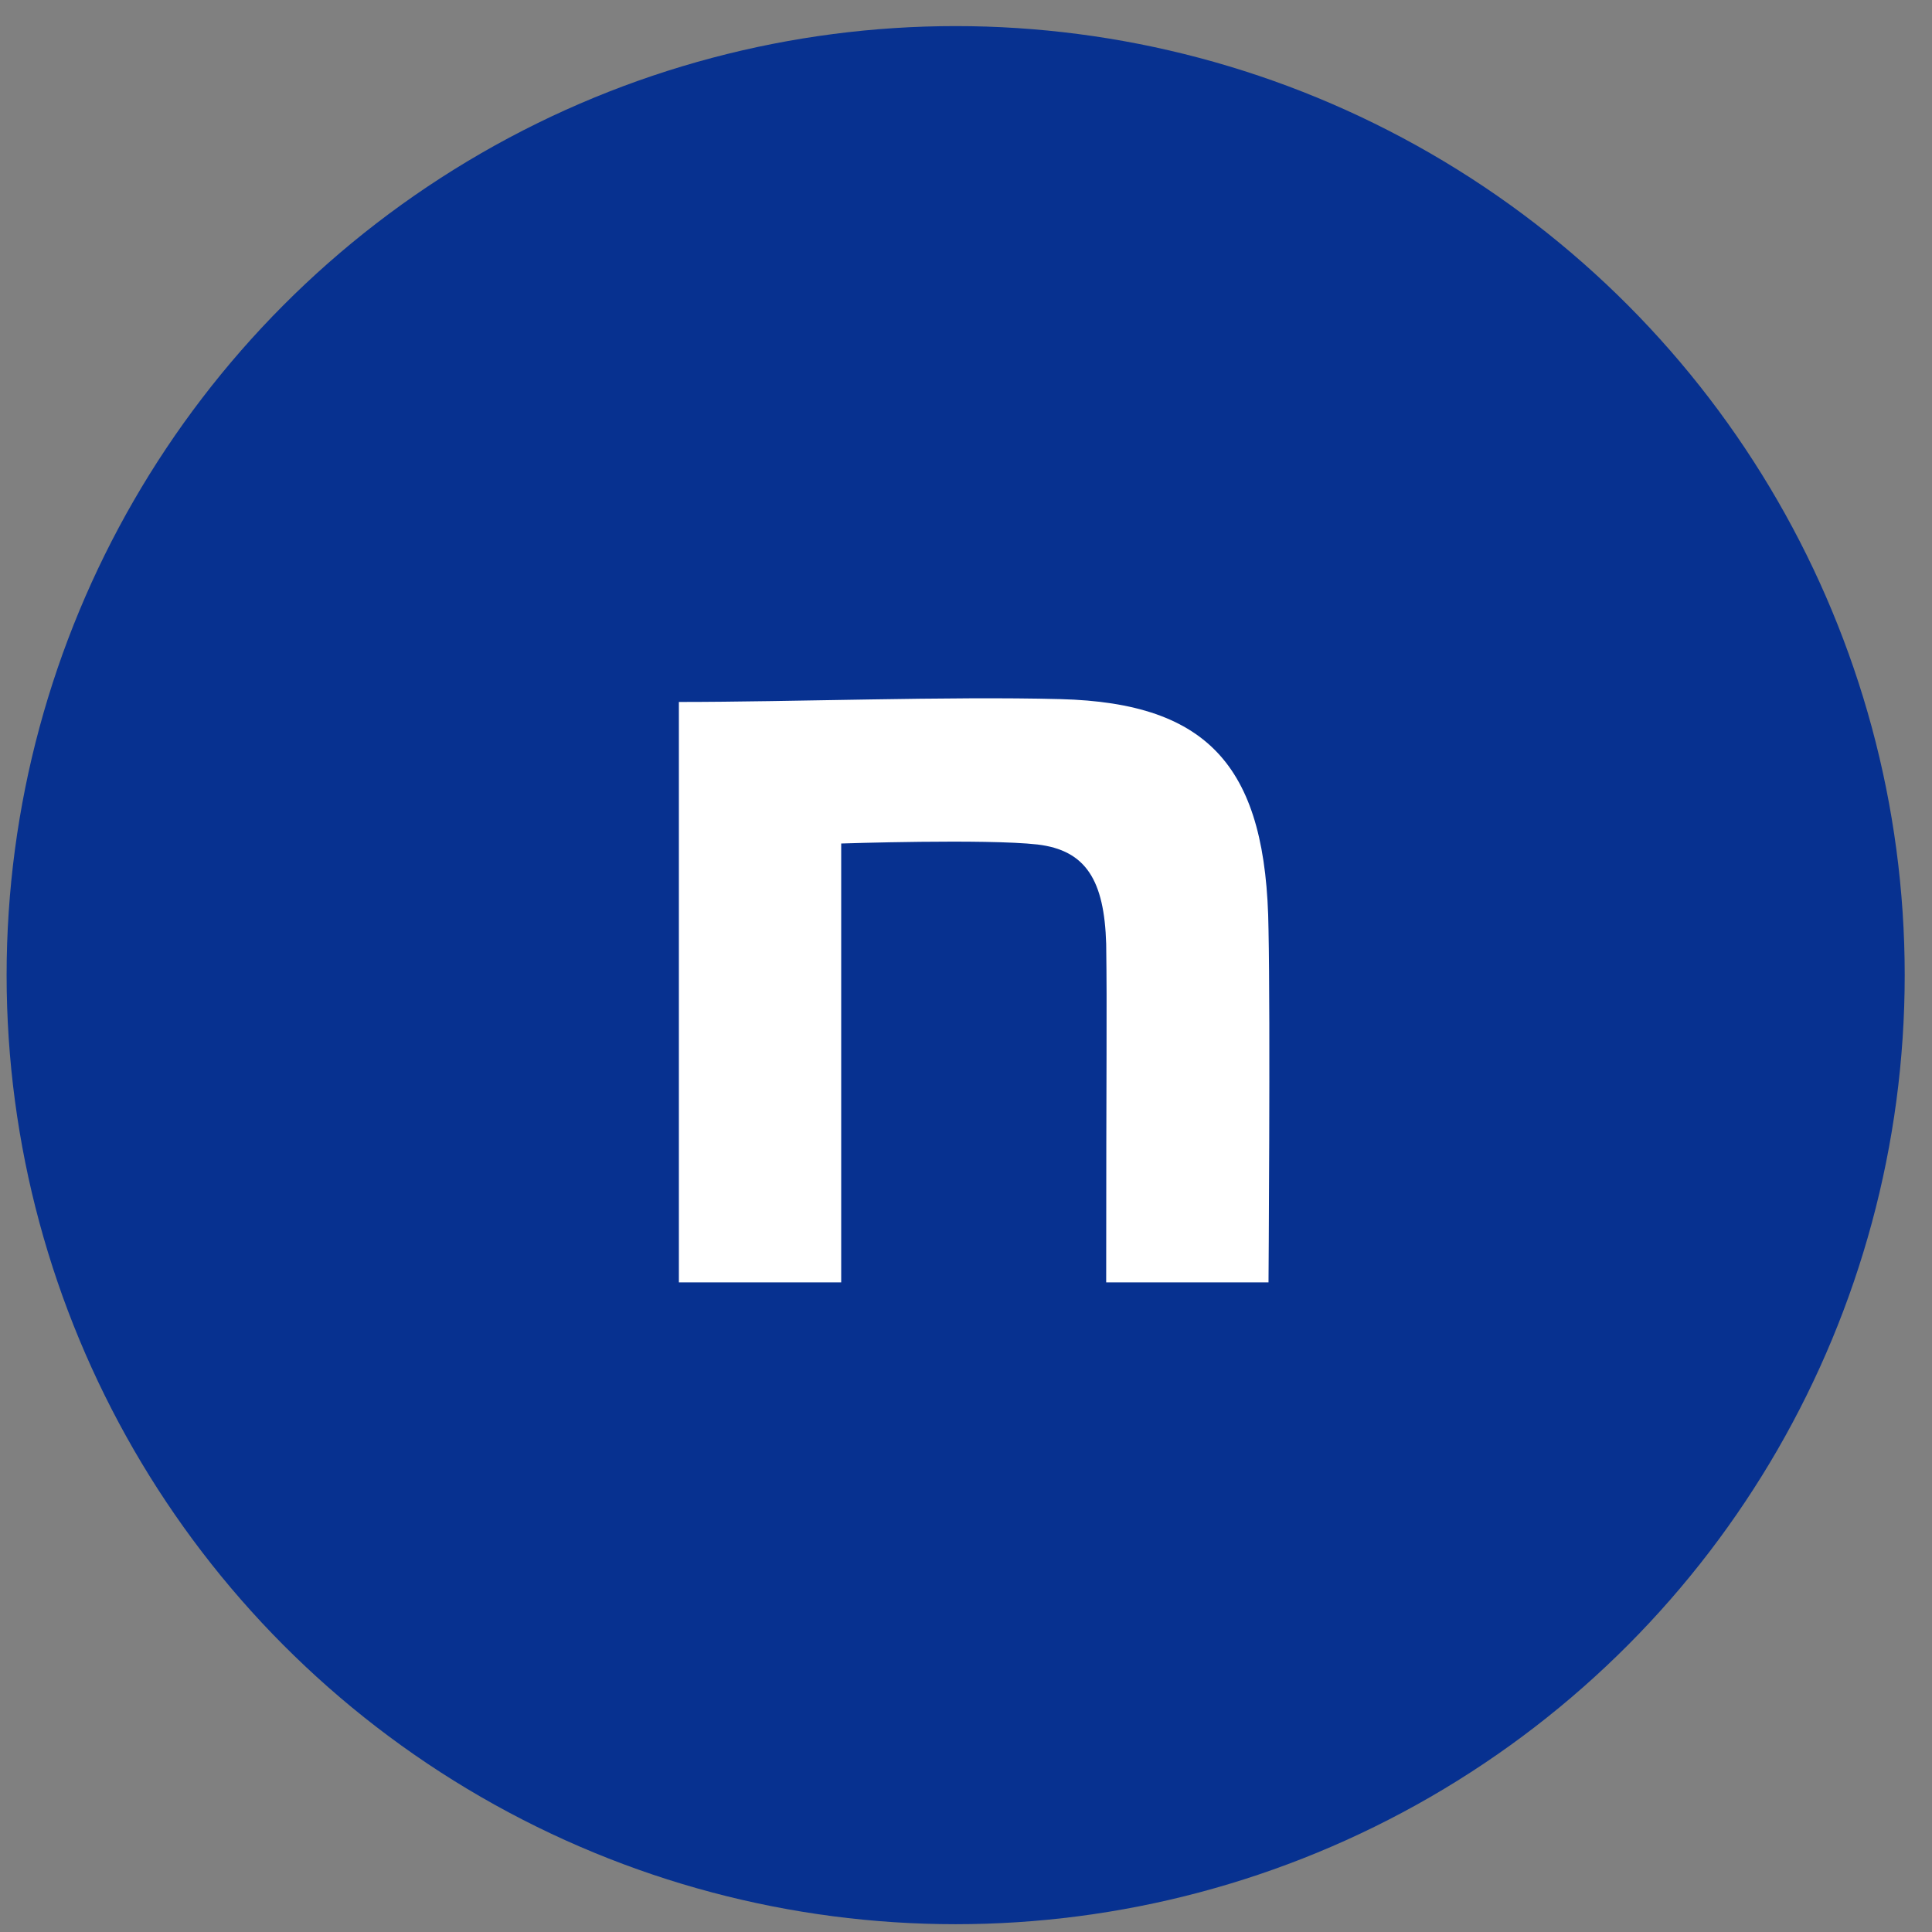<svg width="57" height="57" viewBox="0 0 57 57" fill="none" xmlns="http://www.w3.org/2000/svg">
<rect x="0" y="0" width="57" height="57" fill="#808080" stroke="none"/>
<circle cx="28.195" cy="28.77" r="28" fill="#073190"/>
<path d="M20.029 20.71C23.384 20.71 27.979 20.54 31.279 20.626C35.705 20.739 37.369 22.667 37.425 27.43C37.481 30.123 37.425 37.835 37.425 37.835H32.636C32.636 31.088 32.664 29.974 32.636 27.848C32.58 25.977 32.045 25.085 30.607 24.915C29.085 24.744 24.818 24.886 24.818 24.886V37.835H20.029V20.71Z" fill="white"/>
</svg>
